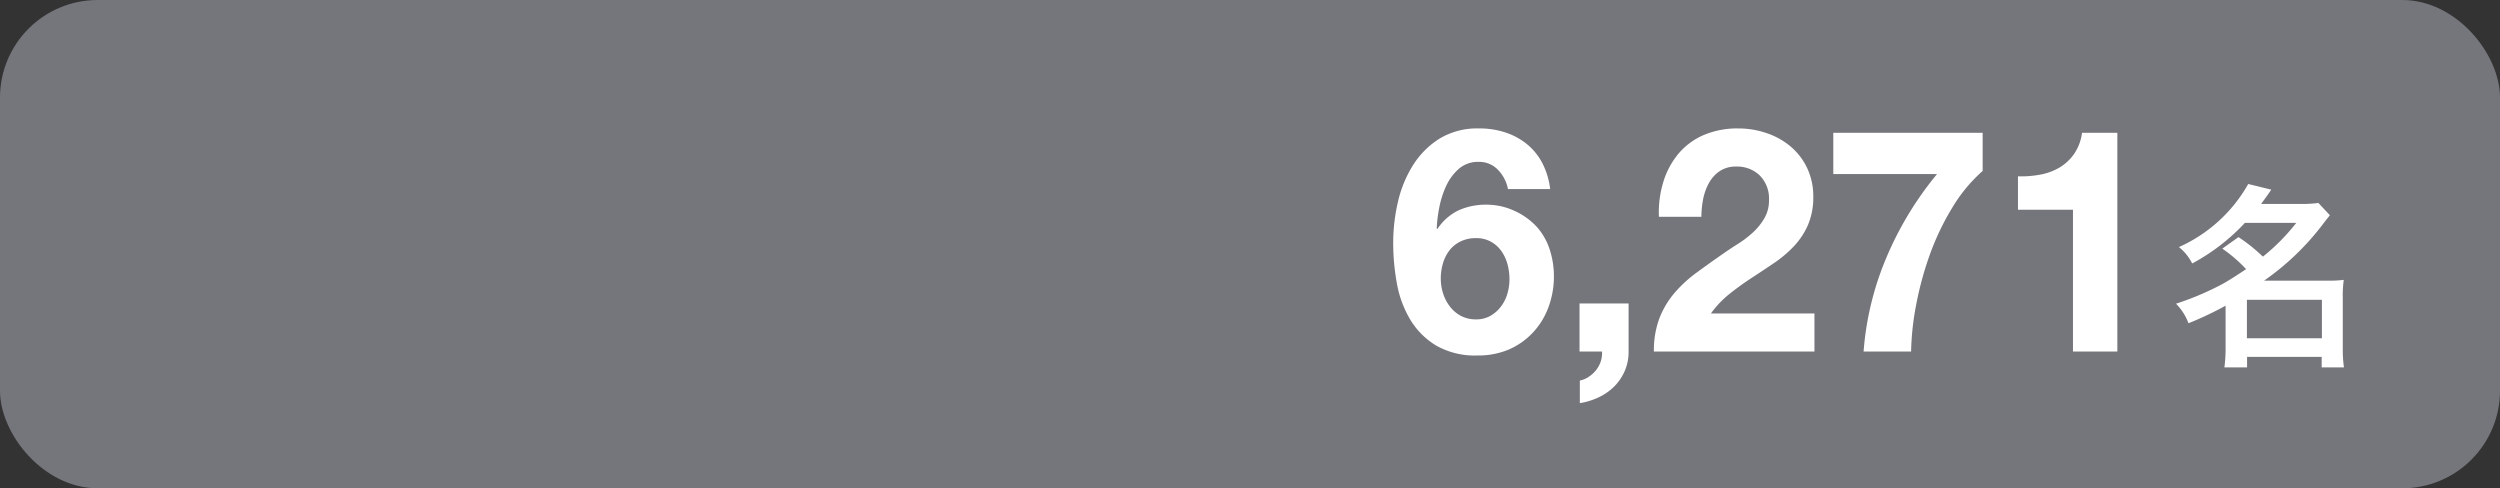 <svg height="25" viewBox="0 0 128 25" width="128" xmlns="http://www.w3.org/2000/svg"><rect x="0" y="0" width="128" height="25" fill="#333333" stroke="none"/><rect fill="#75757c" height="25" rx="5" width="128"/><path d="m4.576-5.808a1.527 1.527 0 0 1 .76.184 1.6 1.6 0 0 1 .536.48 2.159 2.159 0 0 1 .312.672 2.9 2.9 0 0 1 .1.776 2.569 2.569 0 0 1 -.112.752 2.012 2.012 0 0 1 -.336.656 1.784 1.784 0 0 1 -.536.464 1.457 1.457 0 0 1 -.728.176 1.631 1.631 0 0 1 -.768-.176 1.738 1.738 0 0 1 -.564-.476 2.127 2.127 0 0 1 -.352-.672 2.486 2.486 0 0 1 -.12-.76 2.76 2.76 0 0 1 .112-.788 2 2 0 0 1 .336-.664 1.593 1.593 0 0 1 .568-.456 1.783 1.783 0 0 1 .792-.168zm1.632-2.512h2.16a3.874 3.874 0 0 0 -.4-1.328 3.1 3.1 0 0 0 -.784-.968 3.454 3.454 0 0 0 -1.1-.6 4.224 4.224 0 0 0 -1.344-.208 3.717 3.717 0 0 0 -2.04.524 4.326 4.326 0 0 0 -1.36 1.368 6.066 6.066 0 0 0 -.768 1.88 9.223 9.223 0 0 0 -.24 2.08 11.479 11.479 0 0 0 .192 2.1 5.439 5.439 0 0 0 .688 1.848 3.883 3.883 0 0 0 1.332 1.324 3.987 3.987 0 0 0 2.1.5 3.983 3.983 0 0 0 1.596-.3 3.708 3.708 0 0 0 1.24-.868 3.839 3.839 0 0 0 .8-1.3 4.528 4.528 0 0 0 .28-1.608 4.37 4.37 0 0 0 -.208-1.324 3.242 3.242 0 0 0 -.652-1.168 3.523 3.523 0 0 0 -1.168-.84 3.376 3.376 0 0 0 -1.412-.312 3.4 3.4 0 0 0 -1.44.288 2.717 2.717 0 0 0 -1.088.96l-.032-.028a7.061 7.061 0 0 1 .128-1.06 4.749 4.749 0 0 1 .352-1.112 2.623 2.623 0 0 1 .648-.88 1.48 1.48 0 0 1 1.012-.36 1.321 1.321 0 0 1 1 .412 1.927 1.927 0 0 1 .508.98zm3.664 5.856v2.464h1.152a1.353 1.353 0 0 1 -.064.5 1.4 1.4 0 0 1 -.24.448 1.651 1.651 0 0 1 -.376.344 1.264 1.264 0 0 1 -.456.192v1.156a3.517 3.517 0 0 0 .968-.3 2.81 2.81 0 0 0 .792-.552 2.564 2.564 0 0 0 .536-.788 2.462 2.462 0 0 0 .2-1v-2.464zm4.064-4.436h2.176a4.762 4.762 0 0 1 .088-.9 2.8 2.8 0 0 1 .3-.832 1.732 1.732 0 0 1 .552-.608 1.468 1.468 0 0 1 .84-.232 1.667 1.667 0 0 1 1.208.456 1.686 1.686 0 0 1 .472 1.272 1.784 1.784 0 0 1 -.232.912 3.11 3.11 0 0 1 -.576.72 5.214 5.214 0 0 1 -.76.584q-.416.264-.784.52-.72.5-1.368.976a6.648 6.648 0 0 0 -1.132 1.048 4.513 4.513 0 0 0 -.76 1.284 4.67 4.67 0 0 0 -.28 1.7h8.22v-1.952h-5.3a5.07 5.07 0 0 1 .96-1.008q.544-.432 1.12-.808t1.144-.76a6.119 6.119 0 0 0 1.016-.856 3.824 3.824 0 0 0 .72-1.08 3.547 3.547 0 0 0 .28-1.456 3.385 3.385 0 0 0 -.312-1.472 3.267 3.267 0 0 0 -.84-1.1 3.771 3.771 0 0 0 -1.224-.688 4.459 4.459 0 0 0 -1.464-.244 4.363 4.363 0 0 0 -1.784.344 3.479 3.479 0 0 0 -1.288.96 4.152 4.152 0 0 0 -.768 1.44 5.374 5.374 0 0 0 -.224 1.78zm16.576-2.348v-1.952h-7.648v2.112h5.312a17.168 17.168 0 0 0 -2.584 4.256 15.275 15.275 0 0 0 -1.176 4.832h2.432a13.966 13.966 0 0 1 .264-2.416 16.887 16.887 0 0 1 .7-2.56 13.233 13.233 0 0 1 1.14-2.384 7.966 7.966 0 0 1 1.56-1.888zm6.896 9.248v-11.2h-1.808a2.473 2.473 0 0 1 -.4 1.072 2.434 2.434 0 0 1 -.744.7 2.984 2.984 0 0 1 -.992.368 5.378 5.378 0 0 1 -1.144.088v1.712h2.816v7.26zm5.374-5.27a7.322 7.322 0 0 1 1.218 1.05c-.54.36-.87.57-1.19.75a14.551 14.551 0 0 1 -2.4 1.02 2.756 2.756 0 0 1 .64 1 16.594 16.594 0 0 0 1.9-.9v2.17a7.522 7.522 0 0 1 -.06.99h1.16v-.54h3.82v.54h1.14a6.711 6.711 0 0 1 -.06-.99v-2.57a6.044 6.044 0 0 1 .05-.92 6.156 6.156 0 0 1 -.84.04h-3.24a13.324 13.324 0 0 0 3.01-2.89c.23-.3.24-.31.36-.46l-.59-.63a5.494 5.494 0 0 1 -.88.05h-2.05c.17-.23.26-.35.52-.73l-1.18-.29a7.644 7.644 0 0 1 -3.55 3.23 2.5 2.5 0 0 1 .68.84 10.37 10.37 0 0 0 2.7-2.08h2.63a10.39 10.39 0 0 1 -1.71 1.73 8.7 8.7 0 0 0 -1.25-1zm1.26 2.62h3.84v1.97h-3.84z" fill="#fff" transform="translate(71 18)"/></svg>